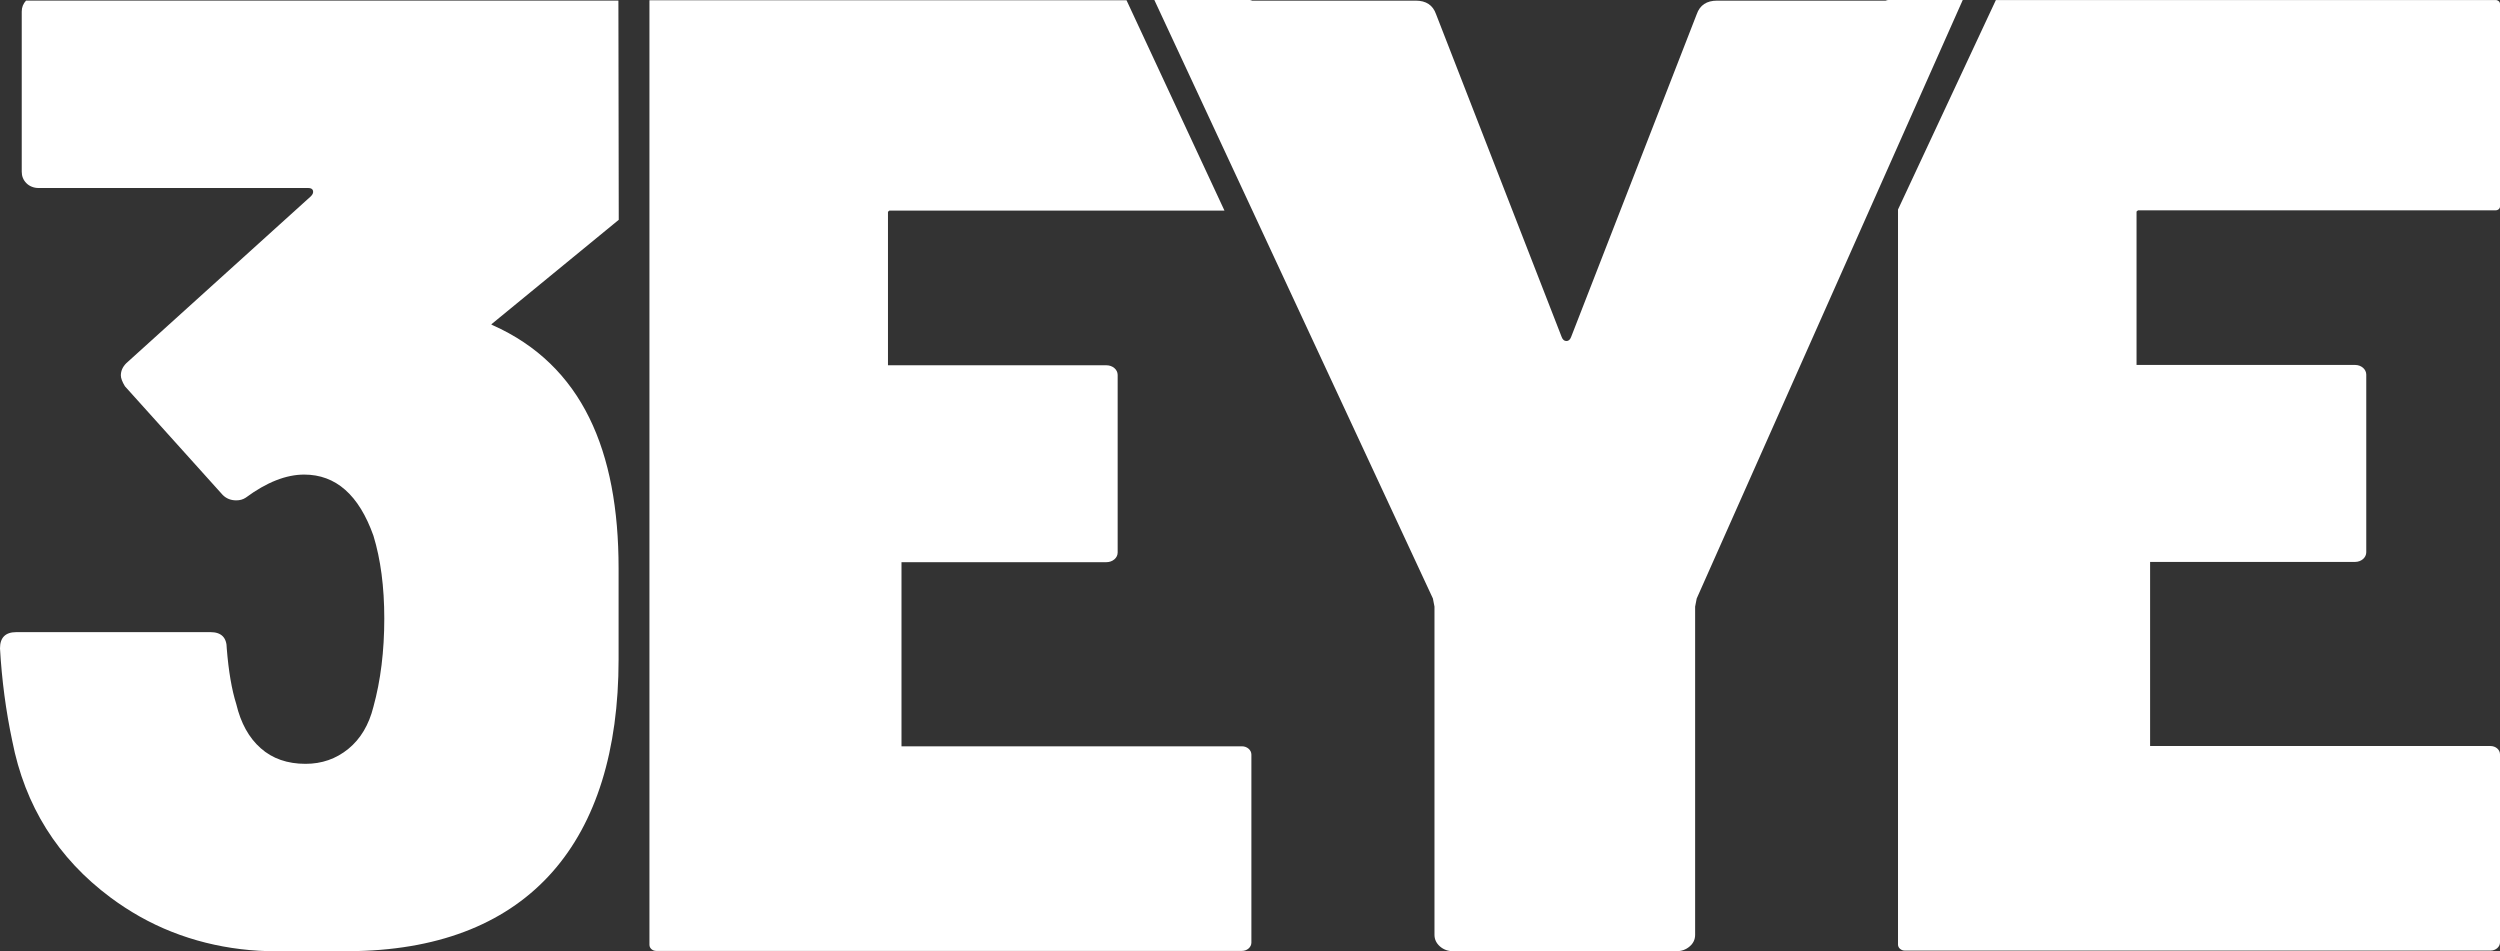 <?xml version="1.0" encoding="utf-8"?><svg xmlns="http://www.w3.org/2000/svg" xmlns:xlink="http://www.w3.org/1999/xlink" version="1.1" id="Layer_1" x="0px" y="0px" viewBox="0 0 1440 547.89" style="enable-background:new 0 0 1440 547.89;" xml:space="preserve"><rect x="0" y="0" width="1440" height="547.89" fill="#333333" stroke="none"/><style type="text/css">.st0{fill:#FFFFFF;}	.st1{fill:#011E41;}	.st2{fill:#DF6A2E;}</style><g><path class="st0" d="M1130.54,0L977.3,344.74l-0.91,4.67v189.09c0,2.58-1.02,4.83-3.17,6.66c-2.09,1.82-4.67,2.74-7.68,2.74H837.11 c-3.01,0-5.58-0.91-7.68-2.74c-2.09-1.83-3.17-4.08-3.17-6.66V349.41l-0.91-4.67L721.39,121.3L664.98,0.16L664.93,0h54.96 c0.27,0,0.54,0.05,0.81,0.16c0.16,0.05,0.32,0.11,0.48,0.21h94.25c6.01,0,9.93,2.58,11.75,7.84l72.35,185.92 c0.59,1.56,1.5,2.31,2.74,2.31c1.18,0,2.09-0.75,2.68-2.31L977.3,8.21c1.82-5.26,5.74-7.84,11.75-7.84h97.09 c0.48-0.21,1.07-0.38,1.66-0.38H1130.54z"/><path class="st0" d="M1231.49,121.15h205.96c1.41,0,2.55-0.99,2.55-2.21V2.23c0-1.22-1.14-2.21-2.55-2.21h-287.82l-56.38,120.67 v423.4c0,1.91,1.79,3.46,3.99,3.46h337.27c3.03,0,5.49-2.13,5.49-4.76V434.47c0-2.63-2.46-4.76-5.49-4.76H1284.4h-45.94V323.66 h45.94h72.15c3.54,0,6.42-2.49,6.42-5.57V215.78c0-3.07-2.87-5.57-6.42-5.57h-125.9v-88.36L1231.49,121.15z"/><path class="st0" d="M720.8,434.64v108.31c0,2.63-2.47,4.78-5.47,4.78H378.05c-2.2,0-3.97-1.56-3.97-3.49V120.87V0.16h274.8 l56.41,121.14H512.28l-0.81,0.7v88.4h125.86c3.54,0,6.44,2.47,6.44,5.53v102.35c0,3.06-2.9,5.53-6.44,5.53H519.26v106.06h196.07 C718.33,429.86,720.8,432.01,720.8,434.64z"/><path class="st0" d="M283.68,187.26c-0.24-0.13-0.48-0.28-0.72-0.42l73.44-60.23L356.2,0.35h-57.78H14.98 c-1.6,1.77-2.46,3.82-2.46,6.27v92.3c0,2.54,0.86,4.7,2.59,6.5c1.83,1.9,4.44,2.87,7.08,2.87h155.36c1.56,0,2.47,0.53,2.75,1.58 c0.25,1.05-0.15,2.09-1.18,3.13L72.74,209.21c-2.09,2.09-3.13,4.44-3.13,7.04c0,1.56,0.78,3.65,2.35,6.25l56.31,62.58 c2.08,2.09,4.69,3.13,7.83,3.13c2.07,0,3.9-0.51,5.46-1.56c11.99-8.86,23.21-13.29,33.65-13.29c18.24,0,31.53,11.73,39.88,35.2 c4.16,13.56,6.26,29.47,6.26,47.71c0,18.77-2.1,35.72-6.26,50.84c-2.61,10.44-7.43,18.52-14.47,24.26 c-7.04,5.74-15.25,8.6-24.64,8.6c-10.44,0-19.04-2.99-25.81-8.99c-6.79-5.99-11.48-14.47-14.08-25.43 c-2.63-8.33-4.44-19.03-5.48-32.07c0-6.25-3.14-9.37-9.39-9.37H9.39c-6.26,0-9.39,3.12-9.39,9.37c1.04,18.27,3.39,35.99,7.04,53.19 c7.3,37.55,26.2,67.66,56.71,90.36c5.39,4,11,7.65,16.83,10.94c23.89,13.47,51.08,19.95,78.5,19.95h46.4l0.07-0.11 c99.28-2.31,150.76-63.1,150.76-168.01v-52.54C356.3,259.82,335.51,210.37,283.68,187.26z"/></g></svg>